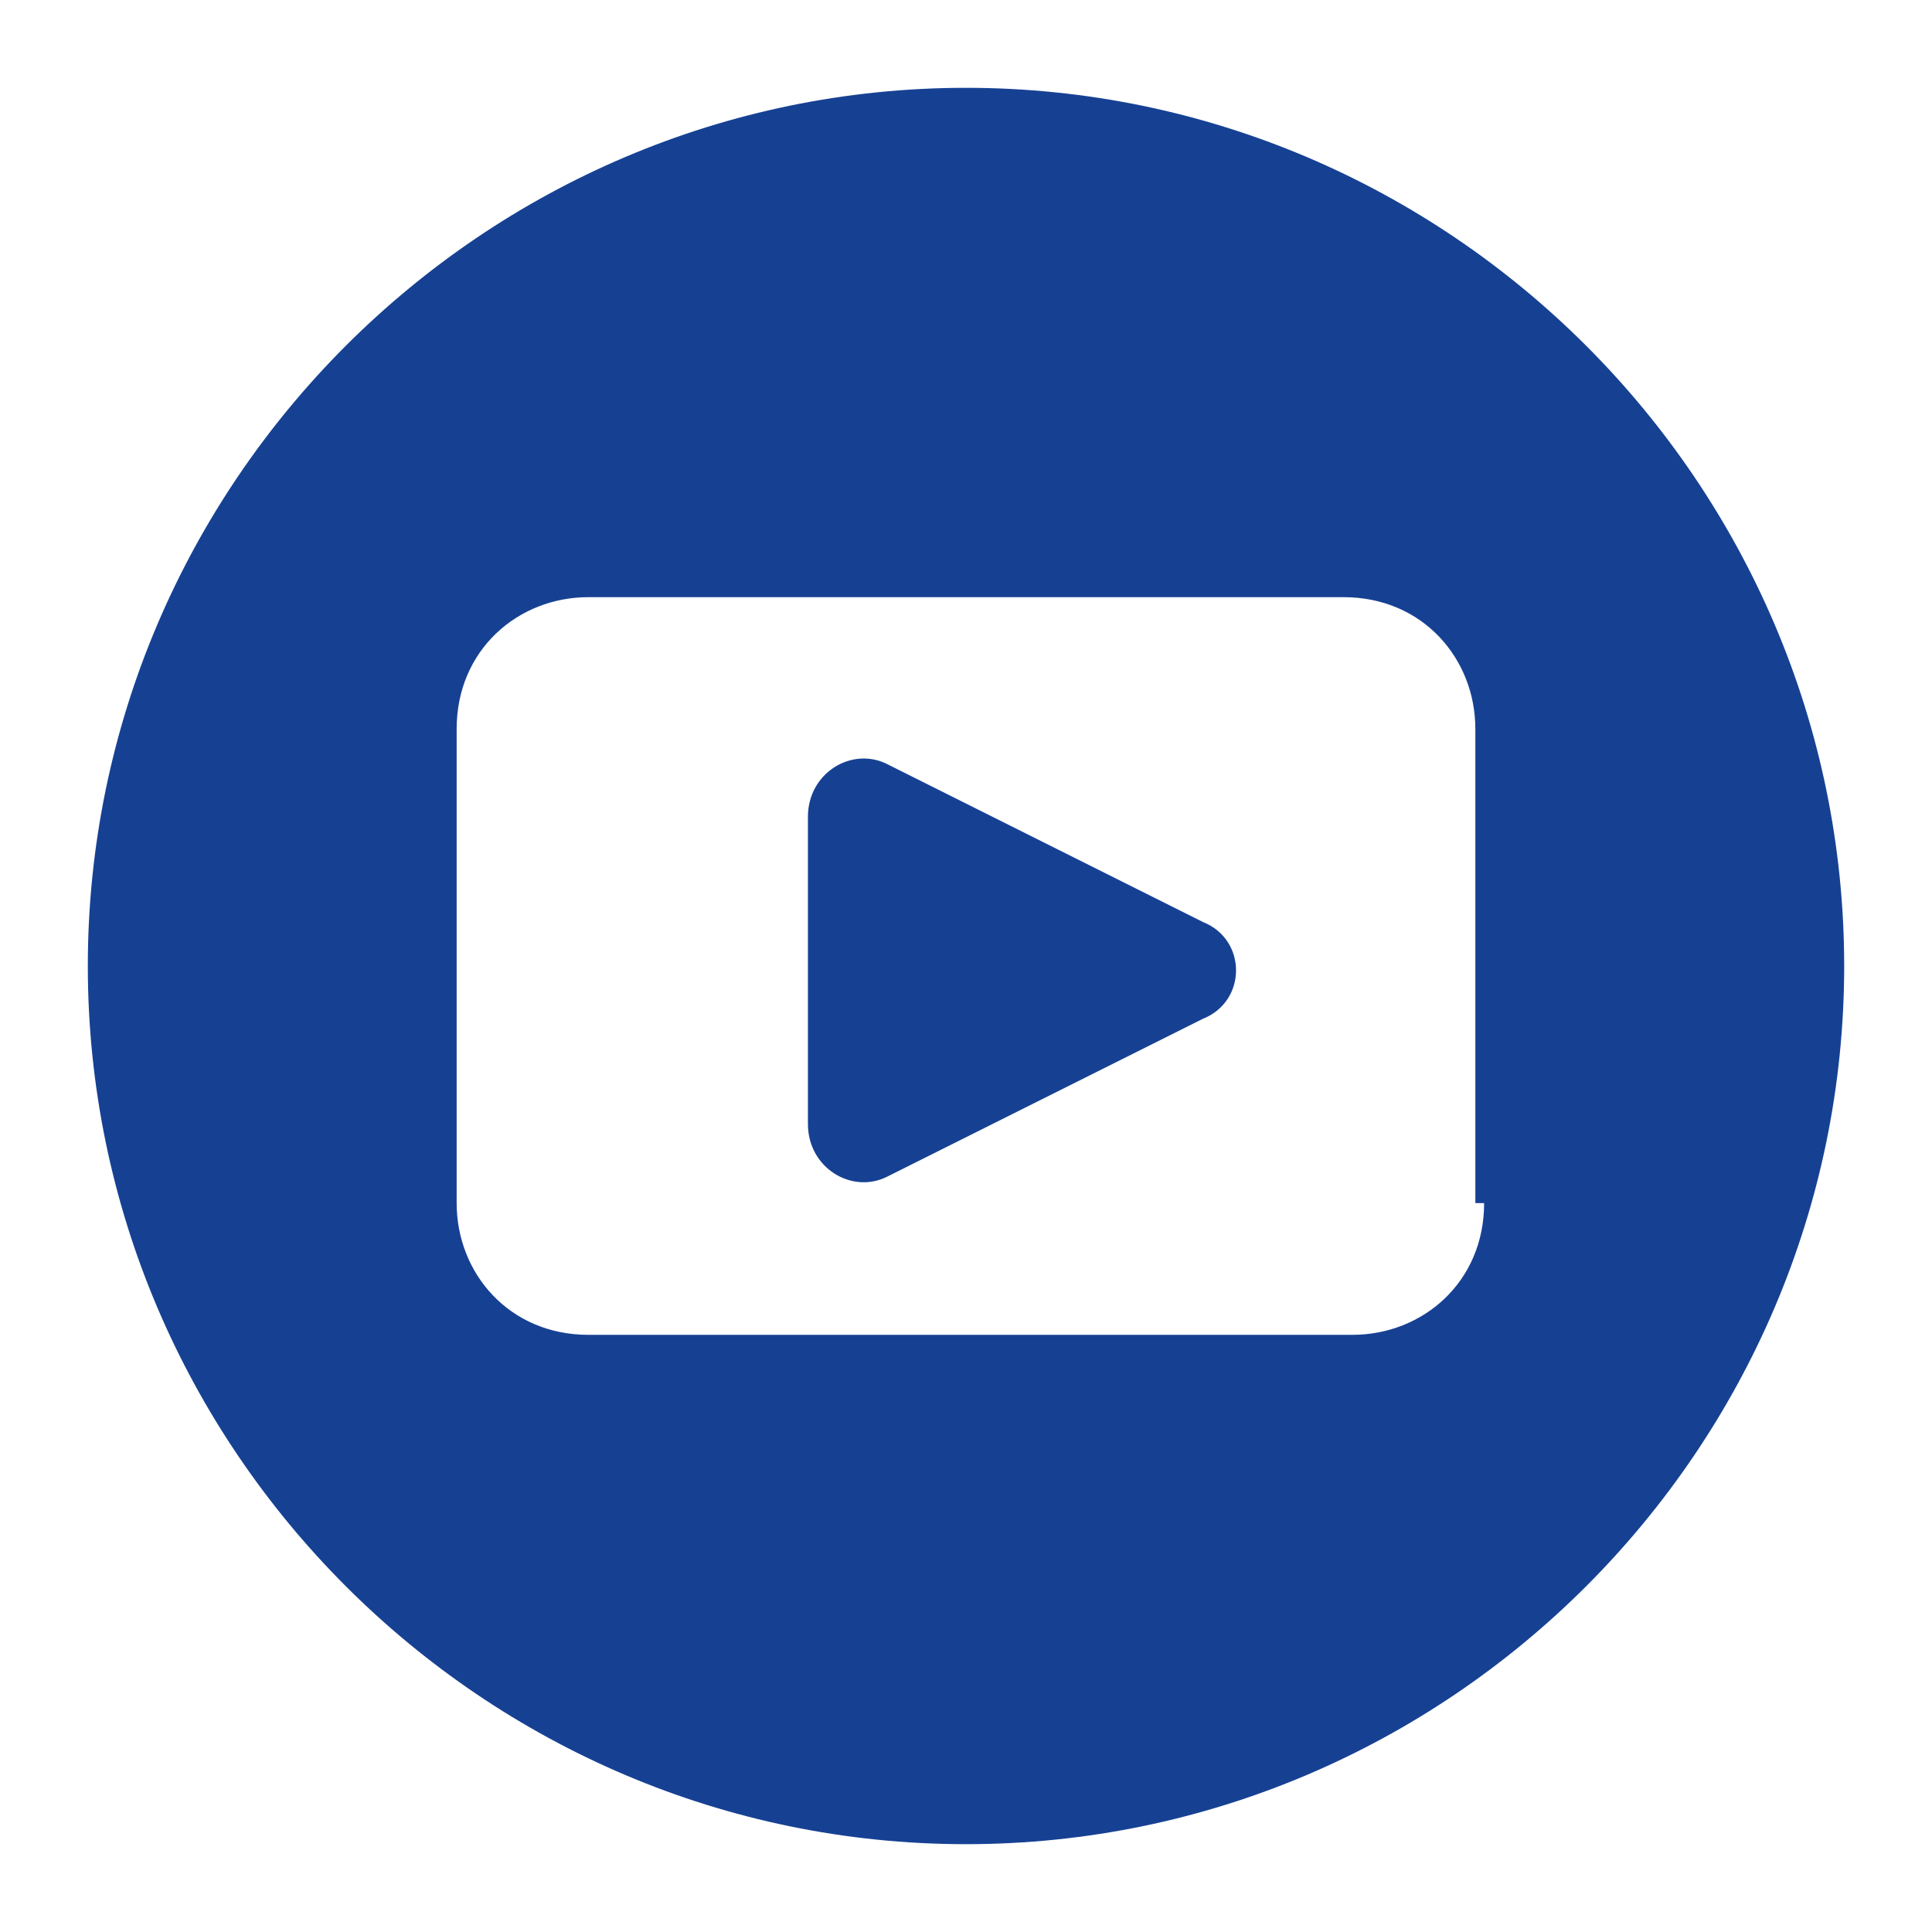 <?xml version="1.0" encoding="UTF-8"?> <svg xmlns="http://www.w3.org/2000/svg" xmlns:xlink="http://www.w3.org/1999/xlink" version="1.1" id="Calque_1" x="0px" y="0px" viewBox="0 0 22 22" style="enable-background:new 0 0 22 22;" xml:space="preserve"> <style type="text/css"> .st0{fill:#164193;} </style> <path class="st0" d="M11,1C5.5,1,1,5.5,1,11s4.5,10,10,10s10-4.5,10-10S16.5,1,11,1z M16.9,13.7c0,0.9-0.7,1.5-1.5,1.5H6.7 c-0.9,0-1.5-0.7-1.5-1.5V8.3c0-0.9,0.7-1.5,1.5-1.5h8.6c0.9,0,1.5,0.7,1.5,1.5V13.7z"></path> <path class="st0" d="M13.7,11.6l-3.6,1.8c-0.4,0.2-0.9-0.1-0.9-0.6V9.3c0-0.5,0.5-0.8,0.9-0.6l3.6,1.8 C14.2,10.7,14.2,11.4,13.7,11.6z"></path> </svg> 